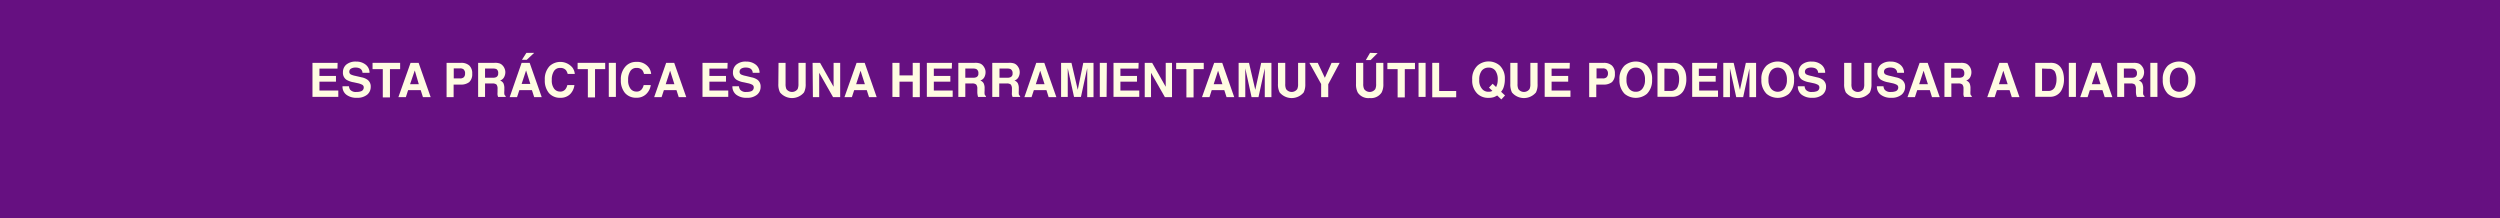 <svg xmlns="http://www.w3.org/2000/svg" viewBox="0 0 397.8 34.73"><defs><style>.cls-1{fill:#661081;}.cls-2{fill:#fffce2;}</style></defs><g id="Layer_2" data-name="Layer 2"><g id="Capa_1" data-name="Capa 1"><rect class="cls-1" width="397.8" height="34.73"/><path class="cls-2" d="M53.7,10.92H50.83v1.16h2.63V13H50.83v1.41h3v1H49.72V10h4Z"/><path class="cls-2" d="M55.53,13.73a1.08,1.08,0,0,0,.2.56,1.19,1.19,0,0,0,1,.34,2,2,0,0,0,.66-.09.63.63,0,0,0,.49-.63.47.47,0,0,0-.24-.42,2.65,2.65,0,0,0-.75-.26l-.59-.13a3.27,3.27,0,0,1-1.19-.42,1.33,1.33,0,0,1-.54-1.18,1.57,1.57,0,0,1,.53-1.22,2.3,2.3,0,0,1,1.58-.48,2.34,2.34,0,0,1,1.47.46,1.61,1.61,0,0,1,.65,1.32H57.68a.8.8,0,0,0-.44-.7,1.48,1.48,0,0,0-.67-.13,1.37,1.37,0,0,0-.72.17.57.57,0,0,0-.27.5.47.47,0,0,0,.27.44,3.12,3.12,0,0,0,.72.22l1,.23a2.31,2.31,0,0,1,.93.4,1.31,1.31,0,0,1,.49,1.11,1.59,1.59,0,0,1-.57,1.25,2.44,2.44,0,0,1-1.63.49,2.61,2.61,0,0,1-1.68-.49,1.6,1.6,0,0,1-.61-1.34Z"/><path class="cls-2" d="M63.67,10v1H62.05v4.5H60.91v-4.5H59.28V10Z"/><path class="cls-2" d="M65.33,10h1.28l1.92,5.46H67.3l-.36-1.12h-2l-.36,1.12H63.39Zm-.08,3.4h1.39L66,11.21Z"/><path class="cls-2" d="M74.67,13.06a2.1,2.1,0,0,1-1.36.4H72.18v2H71.06V10h2.32a1.89,1.89,0,0,1,1.29.42,1.69,1.69,0,0,1,.47,1.31A1.71,1.71,0,0,1,74.67,13.06Zm-.87-2a.9.9,0,0,0-.6-.18h-1v1.6h1a.85.85,0,0,0,.6-.19A.78.78,0,0,0,74,11.7.73.73,0,0,0,73.8,11.09Z"/><path class="cls-2" d="M79.52,10.1a1.27,1.27,0,0,1,.51.38,1.43,1.43,0,0,1,.27.46,1.48,1.48,0,0,1,.11.57,1.67,1.67,0,0,1-.2.77,1.07,1.07,0,0,1-.64.53,1.06,1.06,0,0,1,.53.43,1.89,1.89,0,0,1,.15.86v.36a2.81,2.81,0,0,0,0,.51.44.44,0,0,0,.21.31v.14H79.24c0-.12-.06-.22-.07-.29a2.5,2.5,0,0,1,0-.47v-.51a1.06,1.06,0,0,0-.17-.7,1,1,0,0,0-.65-.17H77.18v2.14h-1.1V10h2.59A2.26,2.26,0,0,1,79.52,10.1Zm-2.34.81v1.46H78.4a1.27,1.27,0,0,0,.55-.09.61.61,0,0,0,.32-.61A.7.7,0,0,0,79,11a1.2,1.2,0,0,0-.53-.09Z"/><path class="cls-2" d="M83,10h1.28l1.92,5.46H85l-.36-1.12h-2l-.37,1.12H81.1ZM83,13.36h1.39l-.68-2.15Zm2-4.95L83.81,9.52h-.76l.71-1.11Z"/><path class="cls-2" d="M87.44,10.53a2.51,2.51,0,0,1,3.65.23,2,2,0,0,1,.37,1H90.33a1.77,1.77,0,0,0-.28-.6,1.13,1.13,0,0,0-.9-.35,1.1,1.1,0,0,0-1,.5,2.5,2.5,0,0,0-.35,1.42,2.16,2.16,0,0,0,.37,1.38,1.16,1.16,0,0,0,.93.46,1,1,0,0,0,.89-.4,1.54,1.54,0,0,0,.28-.63h1.13A2.45,2.45,0,0,1,90.7,15a2.11,2.11,0,0,1-1.53.56,2.3,2.3,0,0,1-1.82-.75,3.08,3.08,0,0,1-.66-2.09A3,3,0,0,1,87.44,10.53Z"/><path class="cls-2" d="M96.3,10v1H94.68v4.5H93.54v-4.5H91.91V10Z"/><path class="cls-2" d="M98,15.42H96.87V10H98Z"/><path class="cls-2" d="M99.57,10.53a2.23,2.23,0,0,1,1.67-.68,2.26,2.26,0,0,1,2,.91,2,2,0,0,1,.37,1h-1.14a1.6,1.6,0,0,0-.27-.6,1.13,1.13,0,0,0-.9-.35,1.1,1.1,0,0,0-1,.5,2.43,2.43,0,0,0-.35,1.42,2.16,2.16,0,0,0,.37,1.38,1.15,1.15,0,0,0,.93.46,1,1,0,0,0,.89-.4,1.69,1.69,0,0,0,.28-.63h1.13a2.45,2.45,0,0,1-.75,1.45,2.12,2.12,0,0,1-1.53.56,2.3,2.3,0,0,1-1.82-.75,3.08,3.08,0,0,1-.66-2.09A3,3,0,0,1,99.57,10.53Z"/><path class="cls-2" d="M106,10h1.28l1.92,5.46H108l-.36-1.12h-2l-.37,1.12h-1.18Zm-.07,3.4h1.38l-.68-2.15Z"/><path class="cls-2" d="M115.75,10.92h-2.87v1.16h2.64V13h-2.64v1.41h3v1h-4.1V10h4Z"/><path class="cls-2" d="M117.58,13.73a1.17,1.17,0,0,0,.21.56,1.18,1.18,0,0,0,1,.34,2,2,0,0,0,.67-.09.63.63,0,0,0,.48-.63.48.48,0,0,0-.23-.42,2.62,2.62,0,0,0-.76-.26l-.58-.13a3.2,3.2,0,0,1-1.19-.42,1.32,1.32,0,0,1-.55-1.18,1.58,1.58,0,0,1,.54-1.22,2.27,2.27,0,0,1,1.57-.48,2.37,2.37,0,0,1,1.48.46,1.6,1.6,0,0,1,.64,1.32h-1.09a.79.79,0,0,0-.43-.7,1.56,1.56,0,0,0-.68-.13,1.37,1.37,0,0,0-.72.17.59.59,0,0,0-.26.5.48.48,0,0,0,.26.44,3.12,3.12,0,0,0,.72.22l.95.23a2.37,2.37,0,0,1,.94.4,1.34,1.34,0,0,1,.48,1.11,1.59,1.59,0,0,1-.57,1.25,2.39,2.39,0,0,1-1.62.49,2.62,2.62,0,0,1-1.69-.49,1.63,1.63,0,0,1-.61-1.34Z"/><path class="cls-2" d="M123.88,10H125v3.35a2,2,0,0,0,.13.82,1.1,1.1,0,0,0,1.79,0,2,2,0,0,0,.13-.82V10h1.15v3.35a2.8,2.8,0,0,1-.27,1.36,2.48,2.48,0,0,1-3.81,0,2.8,2.8,0,0,1-.27-1.36Z"/><path class="cls-2" d="M129.3,10h1.19l2.15,3.81V10h1.05v5.46h-1.13l-2.21-3.88v3.88h-1Z"/><path class="cls-2" d="M136.3,10h1.29l1.91,5.46h-1.22l-.36-1.12h-2l-.37,1.12h-1.18Zm-.07,3.4h1.39l-.69-2.15Z"/><path class="cls-2" d="M142,15.42V10h1.13V12h2.1V10h1.13v5.46h-1.13V13h-2.1v2.44Z"/><path class="cls-2" d="M151.45,10.92h-2.86v1.16h2.63V13h-2.63v1.41h3v1h-4.11V10h4Z"/><path class="cls-2" d="M155.94,10.1a1.27,1.27,0,0,1,.51.38,1.92,1.92,0,0,1,.27.46,1.48,1.48,0,0,1,.1.57,1.65,1.65,0,0,1-.19.77,1.09,1.09,0,0,1-.65.53,1,1,0,0,1,.53.43,1.75,1.75,0,0,1,.16.86v.36a2.81,2.81,0,0,0,0,.51.44.44,0,0,0,.21.31v.14h-1.25a1.67,1.67,0,0,1-.07-.29,2.5,2.5,0,0,1-.05-.47v-.51a1,1,0,0,0-.18-.7.93.93,0,0,0-.64-.17H153.6v2.14h-1.11V10h2.6A2.3,2.3,0,0,1,155.94,10.1Zm-2.34.81v1.46h1.22a1.25,1.25,0,0,0,.54-.09.59.59,0,0,0,.32-.61.7.7,0,0,0-.31-.67,1.15,1.15,0,0,0-.52-.09Z"/><path class="cls-2" d="M161.38,10.1a1.27,1.27,0,0,1,.51.38,1.92,1.92,0,0,1,.27.46,1.7,1.7,0,0,1,.1.57,1.67,1.67,0,0,1-.2.77,1.07,1.07,0,0,1-.64.53,1,1,0,0,1,.53.43,1.75,1.75,0,0,1,.16.86v.36a2.81,2.81,0,0,0,0,.51.44.44,0,0,0,.21.31v.14H161.1c0-.12-.06-.22-.08-.29a2.49,2.49,0,0,1,0-.47v-.51a1.11,1.11,0,0,0-.18-.7,1,1,0,0,0-.65-.17H159v2.14h-1.11V10h2.59A2.36,2.36,0,0,1,161.38,10.1Zm-2.34.81v1.46h1.22a1.25,1.25,0,0,0,.54-.09.59.59,0,0,0,.32-.61.7.7,0,0,0-.31-.67,1.15,1.15,0,0,0-.52-.09Z"/><path class="cls-2" d="M164.89,10h1.28l1.92,5.46h-1.23l-.35-1.12h-2l-.37,1.12H163Zm-.07,3.4h1.39l-.69-2.15Z"/><path class="cls-2" d="M172.37,10H174v5.46H173V11.28c0-.19,0-.34,0-.44l-1,4.58h-1.1l-1-4.58v.44c0,.19,0,.34,0,.44v3.7h-1.06V10h1.65l1,4.29Z"/><path class="cls-2" d="M176.08,15.42H175V10h1.12Z"/><path class="cls-2" d="M181.15,10.92h-2.87v1.16h2.64V13h-2.64v1.41h3v1h-4.1V10h4Z"/><path class="cls-2" d="M182.15,10h1.18l2.16,3.81V10h1v5.46h-1.13l-2.21-3.88v3.88h-1Z"/><path class="cls-2" d="M191.54,10v1h-1.62v4.5h-1.14v-4.5h-1.63V10Z"/><path class="cls-2" d="M193.2,10h1.28l1.91,5.46h-1.22l-.36-1.12h-2l-.36,1.12h-1.19Zm-.08,3.4h1.39l-.69-2.15Z"/><path class="cls-2" d="M200.68,10h1.63v5.46h-1.06v-3.7c0-.1,0-.25,0-.44v-.44l-1,4.58h-1.1l-1-4.58c0,.1,0,.25,0,.44v4.14h-1.06V10h1.65l1,4.29Z"/><path class="cls-2" d="M203.35,10h1.16v3.35a1.85,1.85,0,0,0,.13.82,1.09,1.09,0,0,0,1.78,0,1.85,1.85,0,0,0,.13-.82V10h1.15v3.35a2.93,2.93,0,0,1-.26,1.36,2.49,2.49,0,0,1-3.82,0,2.8,2.8,0,0,1-.27-1.36Z"/><path class="cls-2" d="M211.88,10h1.29l-1.82,3.41v2.05h-1.13V13.37L208.35,10h1.33l1.13,2.38Z"/><path class="cls-2" d="M215.77,10h1.15v3.35a1.83,1.83,0,0,0,.14.82,1.09,1.09,0,0,0,1.78,0,1.85,1.85,0,0,0,.13-.82V10h1.15v3.35a2.8,2.8,0,0,1-.27,1.36,2,2,0,0,1-1.9.89,2,2,0,0,1-1.91-.89,2.8,2.8,0,0,1-.27-1.36Zm3.44-1.55-1.12,1.11h-.76L218,8.41Z"/><path class="cls-2" d="M225.15,10v1h-1.62v4.5h-1.14v-4.5h-1.63V10Z"/><path class="cls-2" d="M226.84,15.42h-1.12V10h1.12Z"/><path class="cls-2" d="M227.9,10H229v4.48h2.71v1H227.9Z"/><path class="cls-2" d="M239.28,13.82a2,2,0,0,1-.43.78l.63.59-.59.63-.66-.63a2.73,2.73,0,0,1-.51.26,2.77,2.77,0,0,1-.87.12,2.45,2.45,0,0,1-1.75-.64,2.89,2.89,0,0,1-.84-2.25,2.84,2.84,0,0,1,.86-2.26,2.71,2.71,0,0,1,3.51,0,2.8,2.8,0,0,1,.82,2.15A3.86,3.86,0,0,1,239.28,13.82Zm-2.06.74a1.43,1.43,0,0,0,.25-.1l-.54-.52.58-.61.55.52a4.3,4.3,0,0,0,.18-.47,2.87,2.87,0,0,0,.08-.7,2.33,2.33,0,0,0-.37-1.42,1.27,1.27,0,0,0-1.09-.5,1.34,1.34,0,0,0-1.08.48,2.25,2.25,0,0,0-.4,1.44,2,2,0,0,0,.58,1.61,1.31,1.31,0,0,0,.89.31A1.5,1.5,0,0,0,237.22,14.56Z"/><path class="cls-2" d="M240.32,10h1.15v3.35a1.85,1.85,0,0,0,.13.82,1.09,1.09,0,0,0,1.78,0,1.85,1.85,0,0,0,.13-.82V10h1.15v3.35a2.81,2.81,0,0,1-.26,1.36,2.49,2.49,0,0,1-3.82,0,2.93,2.93,0,0,1-.26-1.36Z"/><path class="cls-2" d="M249.76,10.92h-2.87v1.16h2.64V13h-2.64v1.41h3v1h-4.1V10h4Z"/><path class="cls-2" d="M256.5,13.06a2.07,2.07,0,0,1-1.35.4H254v2h-1.13V10h2.33a1.88,1.88,0,0,1,1.28.42,1.66,1.66,0,0,1,.48,1.31A1.71,1.71,0,0,1,256.5,13.06Zm-.86-2a.9.9,0,0,0-.6-.18h-1v1.6h1a.85.85,0,0,0,.6-.19.82.82,0,0,0,.22-.62A.76.76,0,0,0,255.64,11.09Z"/><path class="cls-2" d="M262.06,14.93a2.78,2.78,0,0,1-3.55,0,3,3,0,0,1-.82-2.25,2.89,2.89,0,0,1,.82-2.25,2.78,2.78,0,0,1,3.55,0,2.89,2.89,0,0,1,.82,2.25A3,3,0,0,1,262.06,14.93Zm-.71-.83a2.18,2.18,0,0,0,.4-1.42,2.2,2.2,0,0,0-.4-1.42,1.26,1.26,0,0,0-1.06-.5,1.3,1.3,0,0,0-1.08.5,2.2,2.2,0,0,0-.4,1.42,2.18,2.18,0,0,0,.4,1.42,1.3,1.3,0,0,0,1.08.5A1.26,1.26,0,0,0,261.35,14.1Z"/><path class="cls-2" d="M266.92,10.08a1.71,1.71,0,0,1,.92.69,2.48,2.48,0,0,1,.39.88,4.2,4.2,0,0,1,.1.9,3.64,3.64,0,0,1-.43,1.85,2,2,0,0,1-1.82,1h-2.34V10h2.34A2.49,2.49,0,0,1,266.92,10.08Zm-2.08.83v3.56h1.05a1.13,1.13,0,0,0,1.12-.8,2.9,2.9,0,0,0,.17-1,2.63,2.63,0,0,0-.26-1.28,1.07,1.07,0,0,0-1-.44Z"/><path class="cls-2" d="M273.19,10.92h-2.87v1.16H273V13h-2.63v1.41h3v1h-4.11V10h4Z"/><path class="cls-2" d="M277.8,10h1.63v5.46h-1.06v-3.7c0-.1,0-.25,0-.44v-.44l-1,4.58h-1.1l-1-4.58c0,.1,0,.25,0,.44v4.14h-1.06V10h1.65l1,4.29Z"/><path class="cls-2" d="M284.65,14.93a2.78,2.78,0,0,1-3.55,0,3,3,0,0,1-.83-2.25,2.89,2.89,0,0,1,.83-2.25,2.78,2.78,0,0,1,3.55,0,2.92,2.92,0,0,1,.82,2.25A3,3,0,0,1,284.65,14.93Zm-.71-.83a2.24,2.24,0,0,0,.39-1.42,2.26,2.26,0,0,0-.39-1.42,1.39,1.39,0,0,0-2.14,0,2.2,2.2,0,0,0-.4,1.42,2.18,2.18,0,0,0,.4,1.42,1.39,1.39,0,0,0,2.14,0Z"/><path class="cls-2" d="M287.15,13.73a1.08,1.08,0,0,0,.2.56,1.19,1.19,0,0,0,1,.34,2,2,0,0,0,.66-.09.63.63,0,0,0,.49-.63.47.47,0,0,0-.24-.42,2.65,2.65,0,0,0-.75-.26l-.59-.13a3.27,3.27,0,0,1-1.19-.42,1.33,1.33,0,0,1-.54-1.18,1.57,1.57,0,0,1,.53-1.22,2.29,2.29,0,0,1,1.57-.48,2.35,2.35,0,0,1,1.48.46,1.61,1.61,0,0,1,.65,1.32H289.3a.8.8,0,0,0-.44-.7,1.51,1.51,0,0,0-.67-.13,1.37,1.37,0,0,0-.72.17.57.57,0,0,0-.27.5.47.47,0,0,0,.27.44,3.12,3.12,0,0,0,.72.22l.95.23a2.31,2.31,0,0,1,.93.4,1.31,1.31,0,0,1,.49,1.11,1.59,1.59,0,0,1-.57,1.25,2.44,2.44,0,0,1-1.63.49,2.61,2.61,0,0,1-1.68-.49,1.6,1.6,0,0,1-.61-1.34Z"/><path class="cls-2" d="M293.44,10h1.16v3.35a1.85,1.85,0,0,0,.13.82,1.09,1.09,0,0,0,1.78,0,1.85,1.85,0,0,0,.13-.82V10h1.15v3.35a2.93,2.93,0,0,1-.26,1.36,2.49,2.49,0,0,1-3.82,0,2.8,2.8,0,0,1-.27-1.36Z"/><path class="cls-2" d="M299.7,13.73a1.08,1.08,0,0,0,.2.56,1.19,1.19,0,0,0,1,.34,2,2,0,0,0,.66-.09.63.63,0,0,0,.49-.63.47.47,0,0,0-.24-.42,2.65,2.65,0,0,0-.75-.26l-.59-.13a3.35,3.35,0,0,1-1.19-.42,1.33,1.33,0,0,1-.54-1.18,1.57,1.57,0,0,1,.53-1.22,2.3,2.3,0,0,1,1.58-.48,2.34,2.34,0,0,1,1.47.46,1.61,1.61,0,0,1,.65,1.32h-1.09a.8.8,0,0,0-.44-.7,1.48,1.48,0,0,0-.67-.13,1.37,1.37,0,0,0-.72.17.57.57,0,0,0-.27.5.47.47,0,0,0,.27.44,3.12,3.12,0,0,0,.72.22l.95.23a2.31,2.31,0,0,1,.93.4,1.31,1.31,0,0,1,.49,1.11,1.59,1.59,0,0,1-.57,1.25,2.44,2.44,0,0,1-1.63.49,2.61,2.61,0,0,1-1.68-.49,1.6,1.6,0,0,1-.61-1.34Z"/><path class="cls-2" d="M305.45,10h1.28l1.92,5.46h-1.23l-.35-1.12h-2l-.37,1.12h-1.18Zm-.07,3.4h1.39l-.69-2.15Z"/><path class="cls-2" d="M312.81,10.1a1.27,1.27,0,0,1,.51.38,1.43,1.43,0,0,1,.27.46,1.48,1.48,0,0,1,.1.57,1.65,1.65,0,0,1-.19.77,1.1,1.1,0,0,1-.64.53,1.06,1.06,0,0,1,.53.43,1.89,1.89,0,0,1,.15.86v.36a2.81,2.81,0,0,0,0,.51.44.44,0,0,0,.21.31v.14h-1.25c0-.12-.06-.22-.07-.29a2.5,2.5,0,0,1,0-.47v-.51a1,1,0,0,0-.18-.7.93.93,0,0,0-.64-.17h-1.11v2.14h-1.1V10H312A2.3,2.3,0,0,1,312.81,10.1Zm-2.34.81v1.46h1.22a1.3,1.3,0,0,0,.55-.09.61.61,0,0,0,.32-.61.72.72,0,0,0-.31-.67,1.2,1.2,0,0,0-.53-.09Z"/><path class="cls-2" d="M318.14,10h1.29l1.91,5.46h-1.22l-.36-1.12h-2l-.37,1.12h-1.18Zm-.07,3.4h1.39l-.69-2.15Z"/><path class="cls-2" d="M327,10.08a1.77,1.77,0,0,1,.93.69,2.45,2.45,0,0,1,.38.88,4.25,4.25,0,0,1,.11.9A3.64,3.64,0,0,1,328,14.4a2,2,0,0,1-1.82,1h-2.33V10h2.33A2.49,2.49,0,0,1,327,10.08Zm-2.07.83v3.56h1a1.12,1.12,0,0,0,1.12-.8,2.69,2.69,0,0,0,.18-1,2.63,2.63,0,0,0-.26-1.28,1.1,1.1,0,0,0-1-.44Z"/><path class="cls-2" d="M330.32,15.42h-1.13V10h1.13Z"/><path class="cls-2" d="M332.93,10h1.28l1.91,5.46H334.9l-.36-1.12h-2l-.36,1.12H331Zm-.08,3.4h1.39l-.68-2.15Z"/><path class="cls-2" d="M340.29,10.1a1.17,1.17,0,0,1,.5.38,1.67,1.67,0,0,1,.28.46,1.7,1.7,0,0,1,.1.57,1.67,1.67,0,0,1-.2.77,1.07,1.07,0,0,1-.64.53,1,1,0,0,1,.53.43,1.87,1.87,0,0,1,.16.86v.36a2.81,2.81,0,0,0,0,.51.44.44,0,0,0,.21.31v.14H340c0-.12-.06-.22-.08-.29a3.75,3.75,0,0,1-.05-.47v-.51a1.11,1.11,0,0,0-.18-.7,1,1,0,0,0-.65-.17H338v2.14h-1.11V10h2.59A2.36,2.36,0,0,1,340.29,10.1Zm-2.34.81v1.46h1.22a1.25,1.25,0,0,0,.54-.09.61.61,0,0,0,.32-.61.7.7,0,0,0-.31-.67,1.18,1.18,0,0,0-.52-.09Z"/><path class="cls-2" d="M343.29,15.42h-1.13V10h1.13Z"/><path class="cls-2" d="M348.52,14.93a2.8,2.8,0,0,1-3.56,0,3,3,0,0,1-.82-2.25,2.92,2.92,0,0,1,.82-2.25,2.8,2.8,0,0,1,3.56,0,2.92,2.92,0,0,1,.82,2.25A3,3,0,0,1,348.52,14.93Zm-.71-.83a2.24,2.24,0,0,0,.39-1.42,2.26,2.26,0,0,0-.39-1.42,1.39,1.39,0,0,0-2.14,0,2.2,2.2,0,0,0-.4,1.42,2.18,2.18,0,0,0,.4,1.42,1.39,1.39,0,0,0,2.14,0Z"/></g></g></svg>
